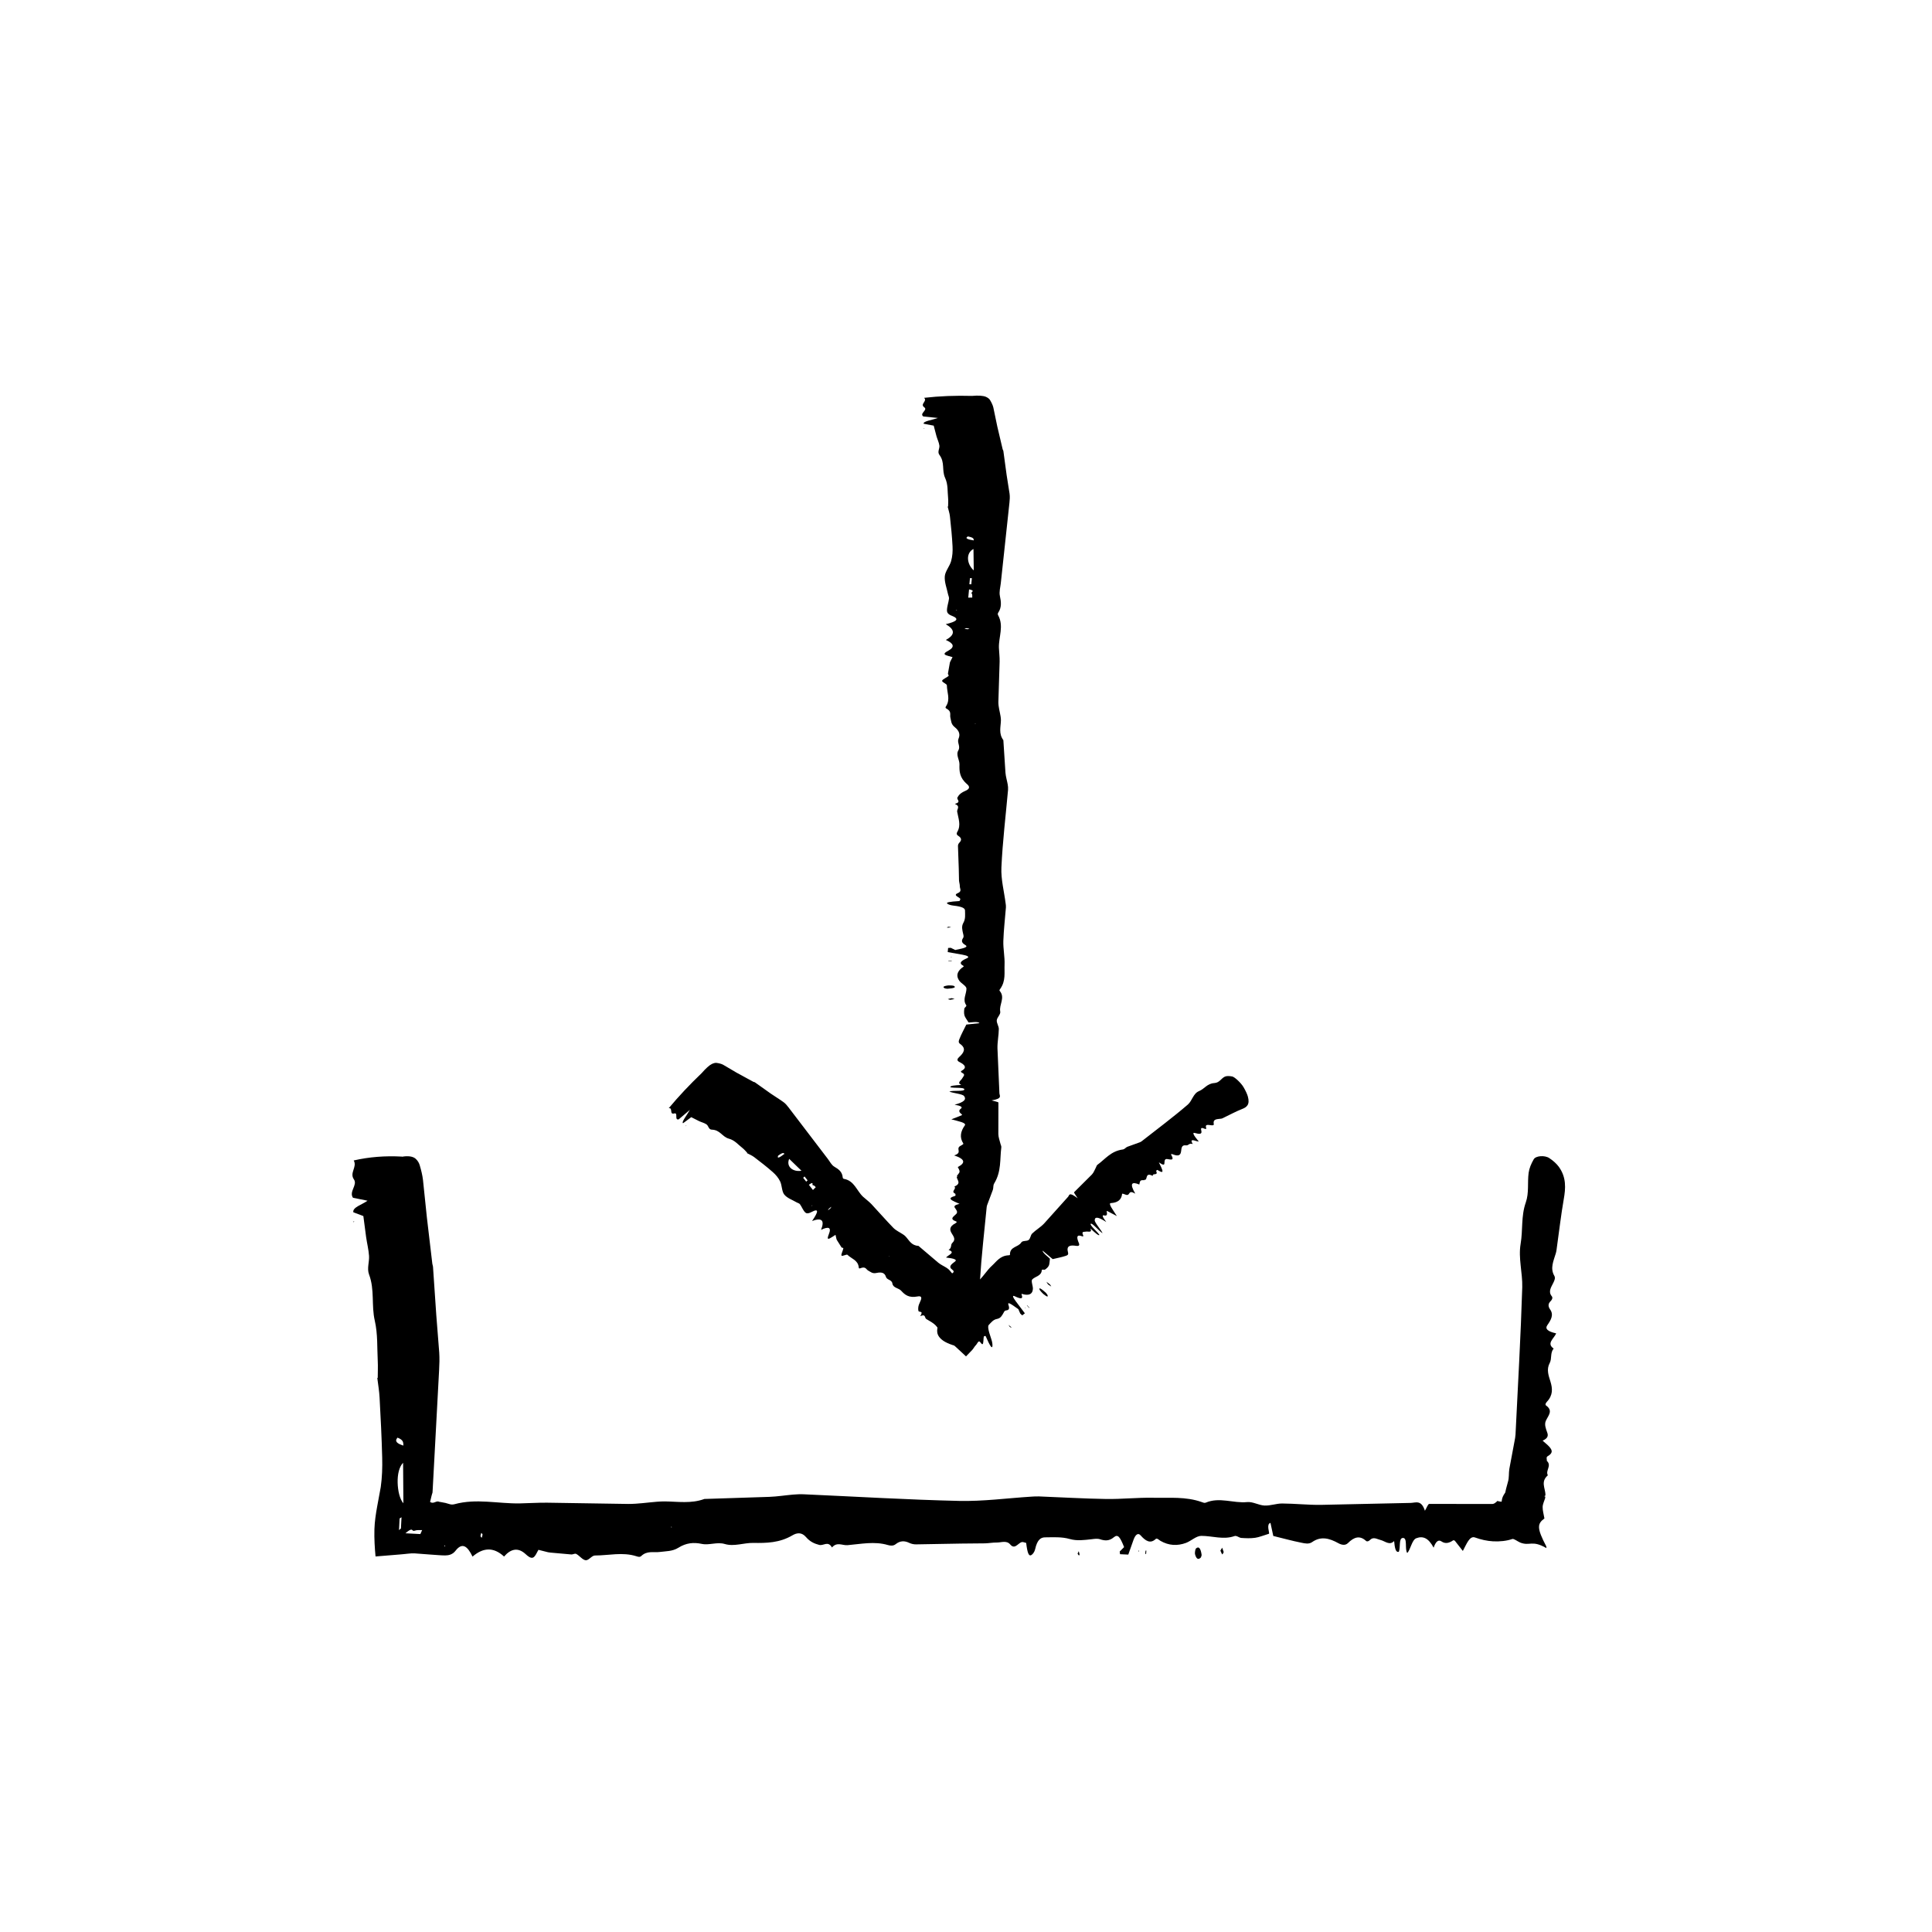 <?xml version="1.0" encoding="UTF-8"?>
<!-- The Best Svg Icon site in the world: iconSvg.co, Visit us! https://iconsvg.co -->
<svg fill="#000000" width="800px" height="800px" version="1.1" viewBox="144 144 512 512" xmlns="http://www.w3.org/2000/svg">
 <g>
  <path d="m250.55 450.51c-4.504-0.25-8.707 0.086-12.809 1.02 0.977 1.754-1.184 3.266 0.047 5.019 1.039 1.477-1.367 3.211-0.25 4.867 1.188 0.242 2.387 0.488 3.859 0.785-1.5 1.082-4.016 1.75-3.762 3.062 1.094 0.414 2.258 0.852 2.656 1.004 0.281 2.133 0.508 3.848 0.734 5.586 0.238 1.652 0.656 3.301 0.77 4.953 0.109 1.648-0.598 3.336 0.004 4.938 1.535 4.07 0.578 8.176 1.523 12.258 0.812 3.547 0.598 7.141 0.785 10.707 0.074 1.473 0 2.941-0.004 4.414l-0.117 0.051c0.207 1.734 0.516 3.465 0.605 5.203 0.289 5.297 0.559 10.59 0.691 15.887 0.066 2.606-0.016 5.215-0.379 7.809-0.297 1.598-0.613 3.352-0.938 5.09-0.359 1.977-0.684 4.09-0.742 6.121-0.07 2.539 0.09 4.953 0.297 7.195 2.195-0.18 4.41-0.359 6.578-0.539 1.285-0.086 2.613-0.336 3.785-0.281 1.41 0.105 2.848 0.215 4.289 0.324l2.207 0.156c0.578 0.039 1.055 0.066 1.586 0.066 0.926 0 1.977-0.223 2.754-1.238 1.758-2.273 3.148-1.293 4.504 1.543l0.004 0.004c2.754-2.367 5.5-2.641 8.352-0.016 1.773-2.039 3.684-2.5 5.688-0.664 0.629 0.586 1.371 1.199 1.996 0.941 0.605-0.246 1.133-1.598 1.43-2.055 1.023 0.258 1.789 0.449 2.519 0.637 0.43 0.098 0.852 0.105 1.281 0.152 1.648 0.145 3.305 0.297 4.941 0.441 0.434 0.031 0.891-0.348 1.293-0.133 0.848 0.449 1.656 1.586 2.492 1.664 0.805 0.07 1.621-1.258 2.438-1.258 3.652 0 7.309-0.969 10.969 0.191 0.422 0.133 0.918 0.312 1.289-0.035 1.602-1.512 3.269-0.871 4.918-1.09 1.652-0.223 3.356-0.133 4.934-1.117 2.066-1.301 4.055-1.484 6.176-1.031 2.019 0.438 4.051-0.586 6.144 0.039 2.465 0.73 5.019-0.332 7.531-0.293 3.492 0.055 6.969 0.004 10.387-2.012 1.199-0.707 2.465-0.852 3.594 0.465 1.125 1.305 2.293 1.754 3.492 2.074 1.133 0.312 2.324-1.184 3.394 0.68 1.328-1.562 2.762-0.488 4.121-0.609 3.562-0.301 7.133-1.09 10.699-0.031 0.676 0.195 1.43 0.266 2.051-0.227 1.215-0.969 2.387-0.934 3.606-0.348 0.59 0.281 1.203 0.402 1.809 0.395l12-0.211 6.242-0.059c1.031-0.023 2.07-0.23 3.109-0.215 1.219 0.02 2.625-0.656 3.613 0.523 1.371 1.641 2.301-0.977 3.457-0.629 0.262 0.07 0.516 0.137 0.754 0.207 0.332 2.695 0.684 3.617 1.375 3.215 0.371-0.215 0.84-0.816 1.004-1.559 0.574-2.625 1.582-3.125 2.641-3.133 2.18-0.012 4.375-0.176 6.523 0.438 1.934 0.551 3.824 0.273 5.734 0.066 0.777-0.09 1.57-0.238 2.332 0.012 1.23 0.406 2.387 0.492 3.602-0.523 1.094-0.922 1.648-0.137 2.742 2.594l-1.164 1.168 0.086 0.711c0.75 0.035 1.5 0.074 2.188 0.105 0.52-1.457 0.957-2.711 1.391-3.934 0.516-1.41 1.211-1.91 1.883-1.148 1.305 1.473 2.57 2.293 4 0.941 0.336-0.312 0.84 0.262 1.258 0.504 2.231 1.285 4.488 1.367 6.746 0.543 1.367-0.504 2.715-1.867 4.07-1.867 2.926-0.004 5.856 1.094 8.793 0.055 0.578-0.207 1.203 0.453 1.812 0.492 1.215 0.082 2.434 0.137 3.652-0.035 1.09-0.152 2.172-0.621 3.691-1.078 0.18-0.211-0.789-2.574 0.383-2.875 0.273 1.254 0.559 2.602 0.746 3.465 2.644 0.648 5.055 1.316 7.465 1.793 0.945 0.191 1.961 0.441 2.832-0.172 2.359-1.652 4.625-0.984 6.938 0.293 0.816 0.449 1.824 0.699 2.551-0.023 1.605-1.613 3.133-2.102 4.781-0.59 0.289 0.262 0.715 0.109 1.012-0.195 0.953-0.988 1.879-0.266 2.832-0.039 1.195 0.281 2.387 1.551 3.602 0.289l0.016 0.035c0.156 1.621 0.367 3.098 1.246 2.793 0.492-1.152-0.09-3.594 1.059-3.656 1.328-0.07 0.438 2.988 1.164 3.984 0.883-0.84 1.211-3.465 2.41-3.914 1.77-0.66 3.231-0.051 4.586 2.508 0.539-1.586 1.234-2.238 2.082-1.656 1.047 0.719 2.066 0.414 3.082-0.281 0.156-0.105 0.344 0.066 0.453 0.09 0.727 0.922 1.395 1.785 2.125 2.715 0.992-1.82 1.785-4.086 3.223-3.57 1.594 0.57 3.164 0.926 4.793 1.02 1.777 0.09 3.598-0.098 5.078-0.613 0.418-0.152 1.32 0.59 2.074 0.918l0.016 0.012c2.609 1.039 3.082-0.77 6.977 1.484l-0.051-0.473c-2.527-4.828-2.414-5.965-0.5-7.387h0.012c-0.172-1.066-0.504-2.137-0.473-3.059 0.035-0.84 0.465-1.617 0.719-2.504l-0.047-0.035-0.176-0.297 0.188-0.273 0.074-0.051c-0.082-1.941-1.328-3.508 0.621-5.223-0.695-1.25 1.066-2.523-0.211-3.769l-0.051-0.023c0.051-0.434-0.277-0.988 0.227-1.273 1.785-1.027 0.977-1.977-0.023-2.953-0.414-0.363-0.875-0.766-1.324-1.16 1.445-0.641 1.516-1.355 1.211-2.18-0.371-1.023-0.801-2.117-0.348-3.109 0.629-1.367 1.984-2.644 0.059-4.016-0.324-0.23-0.082-0.695 0.207-0.996 1.652-1.758 1.512-3.523 0.938-5.375-0.5-1.602-1.098-3.203-0.191-4.902 0.645-1.215 0.051-2.578 1.039-3.836-1.996-1.375 0.141-2.68 0.672-4.019-2.242-0.492-3.027-1.199-2.336-2.18 0.945-1.344 1.738-2.715 0.766-4.106-0.551-0.797-0.672-1.508 0.125-2.281 0.387-0.371 0.586-0.902 0.281-1.27-1.023-1.25-0.145-2.41 0.43-3.602 0.289-0.59 0.578-1.25 0.25-1.809-1.184-2.016-0.195-3.977 0.387-5.953 0.18-0.605 0.238-1.215 0.316-1.824 0.59-4.176 1.066-8.359 1.793-12.531 0.508-2.891 0.719-5.758-1.289-8.559-0.586-0.816-1.473-1.629-2.559-2.344-1.211-0.797-3.57-0.621-4.109 0.324-0.68 1.18-1.188 2.394-1.352 3.602-0.348 2.613 0.145 5.273-0.754 7.844-1.285 3.652-0.742 7.316-1.367 10.965-0.648 3.84 0.535 7.672 0.43 11.508-0.395 13.008-1.152 26.016-1.785 39.02-0.031 0.609-0.152 1.219-0.273 1.828-0.453 2.43-0.918 4.887-1.367 7.297-0.188 1.133-0.016 2.277-0.359 3.402-0.168 0.621-0.328 1.219-0.488 1.805l-0.203 0.902c-0.059 0.297-0.117 0.23-0.172 0.359-0.215 0.324-0.367 0.586-0.48 0.836-0.223 0.484-0.281 0.941-0.344 1.387-0.363-0.039-0.727-0.09-1.082-0.191-0.137-0.035-0.156 0.141-0.258 0.211-0.277 0.207-0.598 0.559-1.145 0.574l-16.691-0.016c-0.336 0-0.68 1.047-1.148 1.809-0.977-3.004-2.449-2.098-3.805-2.074l-23.797 0.516c-3.406 0.039-6.812-0.344-10.211-0.363-1.562-0.012-3.117 0.613-4.68 0.543-1.547-0.066-3.09-1.066-4.625-0.918-3.656 0.367-7.32-1.41-10.973 0.156-0.332 0.141-0.699-0.031-1.043-0.156-4.254-1.512-8.535-1.055-12.809-1.145-4.18-0.086-8.363 0.387-12.543 0.324-5.934-0.09-11.859-0.453-17.793-0.68-0.699-0.031-1.395 0.023-2.098 0.066-6.363 0.402-12.723 1.27-19.078 1.125-13.707-0.312-27.414-1.148-41.117-1.754-0.957-0.047-1.926 0-2.883 0.082-2.086 0.18-4.172 0.52-6.262 0.598l-17.004 0.551c-0.09 0-0.176-0.012-0.262 0.02-3.477 1.273-6.973 0.672-10.461 0.637-0.699-0.004-1.395 0.031-2.098 0.086-2.523 0.203-5.055 0.594-7.578 0.586l-21.457-0.332c-2.438-0.031-4.883 0.145-7.324 0.188-5.754 0.09-11.512-1.371-17.266 0.211-0.434 0.117-0.883 0.121-1.309-0.02-0.734-0.246-1.473-0.418-2.207-0.527-0.48-0.055-0.59-0.102-0.613-0.125-0.074-0.031-0.145-0.047-0.223-0.055-0.293-0.023-0.621 0.105-1.039 0.266-0.523 0.191-0.855 0-1.09-0.145l0.098-0.367 0.289-1.219 0.141-0.508 0.074-0.227c0.023-0.152 0.051 0.066 0.074-0.555l0.574-10.672 1.145-21.34c0.086-1.566 0.137-3.133 0.035-4.699-0.258-3.293-0.523-6.625-0.781-9.93l-0.871-12.812c-0.016-0.258-0.145-0.52-0.176-0.781-0.484-4.09-0.961-8.191-1.445-12.273-0.344-3.316-0.684-6.602-1.031-9.926-0.152-1.305-0.48-2.609-0.863-3.906-0.172-0.594-0.5-1.203-1.094-1.738-0.699-0.625-2.035-0.816-3.613-0.523zm0.352 91.875c-0.941-1.039-1.477-3.305-1.523-5.508-0.047-2.16 0.402-4.172 1.445-5.223zm0.543 7.949c2.121-1.855 1.578-0.422 2.379-0.672 0.816-0.277 1.371-0.137 2.047-0.176l-0.473 1.059c-1.281-0.07-2.566-0.141-3.953-0.211zm-1.547-3.922 0.508-0.324-0.156 2.969-0.508 0.438zm-0.555-21.422c1.715 0.648 1.5 1.402 1.562 2.106-1.555-0.492-2.461-1.086-1.562-2.106zm22.215 25.266c0.051-0.082 0.215 0.258 0.328 0.406-0.074 0.293-0.121 0.672-0.23 0.84-0.047 0.074-0.215-0.266-0.328-0.418 0.07-0.281 0.113-0.664 0.23-0.828zm-9.637 3.191 0.059 0.406-0.188-0.082zm59.961-4.625 0.031-0.301 0.125 0.195z"/>
  <path d="m462.45 556.11c-0.102 0.312-0.133 0.543-0.195 0.621-0.621 0.656-1.199 0.551-1.57-0.887-0.074-0.289 0.086-1.32 0.23-1.449 0.77-0.73 1.297-0.086 1.535 1.715z"/>
  <path d="m467.89 554.15 0.406 1.176c-0.125 0.211-0.312 0.672-0.379 0.594-0.191-0.211-0.332-0.648-0.5-0.996 0.129-0.215 0.262-0.43 0.473-0.773z"/>
  <path d="m429.57 555.73 0.312-0.648c0.07 0.281 0.141 0.551 0.215 0.848 0.012 0.039-0.133 0.336-0.172 0.309-0.125-0.121-0.234-0.332-0.355-0.508z"/>
  <path d="m447.73 555.79-0.223 0.023c0.023-0.289 0.035-0.586 0.082-0.852 0.012-0.066 0.133-0.023 0.207-0.035z"/>
  <path d="m237.51 467.73 0.402-0.008-0.188 0.148z"/>
  <path d="m445.85 554.98-0.133 0.301-0.043-0.375z"/>
  <path d="m553.3 546.41 0.375 0.434-0.383-0.434z"/>
  <path d="m243.98 509.17 0.117-0.051z"/>
  <path d="m269.23 556.51-0.004-0.004z"/>
  <path d="m553.59 540.2-0.035 0.652-0.047-0.035 0.012-0.57z"/>
  <path d="m546.86 552.77-0.016-0.012z"/>
  <path d="m329.99 428.35c-3.254 3.109-6.133 6.176-8.77 9.34 1.188-0.203 0.09 1.762 1.449 1.387 1.152-0.316-0.055 1.867 1.199 1.559 0.91-0.777 1.824-1.551 2.949-2.504-0.75 1.367-2.336 3.332-1.789 3.527 0.887-0.656 1.832-1.355 2.16-1.598 0.801 0.406 1.426 0.727 2.102 1.062 0.637 0.297 1.395 0.469 1.945 0.855 0.551 0.383 0.523 1.367 1.402 1.391 2.238 0.066 2.727 1.898 4.539 2.394 1.578 0.43 2.445 1.594 3.586 2.469 0.469 0.363 0.832 0.832 1.246 1.25l-0.07 0.102c0.637 0.344 1.344 0.621 1.898 1.043 1.699 1.293 3.394 2.602 4.977 4.004 0.781 0.695 1.465 1.484 1.945 2.481 0.492 1.023 0.406 2.621 1.082 3.457 0.785 0.969 2.121 1.391 3.231 2.047 0.309 0.188 0.73 0.25 0.938 0.535 0.492 0.68 0.785 1.562 1.375 2.152 0.262 0.262 0.715 0.402 1.652-0.098 2.106-1.113 1.805-0.023 0.18 2.363v0.004c2.453-0.898 3.422-0.312 2.371 2.352 1.945-0.941 2.812-0.719 2.074 1.137-0.23 0.594-0.457 1.238-0.102 1.23 0.348 0 1.449-0.805 1.859-1.047 0.105 0.473 0.191 0.848 0.266 1.16 0.055 0.188 0.168 0.312 0.258 0.469 0.363 0.574 0.734 1.16 1.082 1.715 0.105 0.145 0.504 0.004 0.465 0.273-0.082 0.555-0.656 1.586-0.473 1.883 0.176 0.277 1.355-0.43 1.578-0.203 1.031 1.039 2.754 1.387 2.973 3.238 0.023 0.211 0.035 0.484 0.387 0.336 1.523-0.613 1.543 0.312 2.16 0.621 0.625 0.312 1.043 0.855 2.188 0.605 1.5-0.332 2.203 0.098 2.473 1.02 0.262 0.883 1.562 0.734 1.715 1.77 0.176 1.215 1.652 1.18 2.332 1.926 0.945 1.027 1.969 1.977 4.359 1.516 0.84-0.16 1.301 0.098 0.691 1.344-0.609 1.238-0.59 1.883-0.484 2.453 0.105 0.539 1.496-0.18 0.48 1.441 1.48-0.73 1.129 0.434 1.598 0.734 1.215 0.789 2.941 1.41 3.523 3.477 0.125 0.406 0.363 0.746 0.797 0.48 0.84-0.523 1.148-0.176 1.328 0.836 0.09 0.488 0.262 0.828 0.465 1.023l4.027 3.723 0.395 0.375 1.648-1.707c0.336-0.379 0.645-0.973 0.977-1.285 0.414-0.383 0.66-1.586 1.316-0.574 0.977 1.344 0.473-1.855 0.926-1.812 0.109 0 0.223-0.02 0.324-0.035 1.152 2.66 1.691 3.422 1.805 2.742 0.059-0.367-0.02-1.137-0.293-1.91-0.957-2.746-0.941-3.481-0.637-3.793 0.641-0.648 1.137-1.379 2.188-1.562 0.977-0.207 1.289-0.906 1.691-1.602 0.156-0.281 0.277-0.613 0.672-0.648 0.637-0.059 1.023-0.328 0.648-1.387-0.336-0.957 0.367-0.562 2.609 1.059l0.504 1.16 0.523 0.48c0.242-0.188 0.484-0.371 0.699-0.543-0.887-1.176-1.648-2.188-2.394-3.176-0.852-1.145-1.004-1.691-0.277-1.344 1.406 0.672 2.344 0.891 1.793-0.469-0.125-0.316 0.422-0.051 0.715 0 1.543 0.277 2.231-0.301 2.289-1.523 0.031-0.742-0.551-2.09-0.168-2.473 0.82-0.836 2.422-0.883 2.523-2.449 0.02-0.309 0.66-0.02 0.867-0.16 0.398-0.289 0.781-0.594 1.004-1.059 0.203-0.418 0.176-1.055 0.289-1.809-0.105-0.207-2.047-1.598-1.93-2.141 0.961 0.812 1.996 1.676 2.66 2.238 1.203-0.289 2.363-0.5 3.379-0.84 0.402-0.133 0.871-0.238 0.684-0.922-0.508-1.84 0.609-2 2.172-1.754 0.543 0.086 1.008-0.02 0.699-0.742-0.684-1.594-0.598-2.371 0.938-1.773 0.266 0.105 0.281-0.121 0.145-0.422-0.422-0.969 0.344-0.719 0.77-0.832 0.535-0.137 1.773 0.422 1.219-0.816l0.035 0.02c1.188 1.102 2.293 2.09 2.324 1.621-0.68-0.953-2.562-2.519-2.289-2.887 0.328-0.422 2.238 1.988 3.148 2.488-0.348-0.84-2.109-2.793-2.086-3.449 0.035-0.961 0.875-0.945 3.066 0.48-0.969-1.273-1.234-1.93-0.578-1.758 0.801 0.211 0.871-0.293 0.676-1.074-0.031-0.117 0.137-0.051 0.191-0.066 0.855 0.449 1.652 0.867 2.519 1.32-1.004-1.57-2.383-3.394-1.613-3.441 1.703-0.098 2.82-0.781 2.992-2.418 0.023-0.242 0.695 0.137 1.066 0.227l0.012 0.004c1.184 0.281 0.402-1.492 2.418-0.316-1.562-2.695-0.973-3.266 1.055-2.422l0.012 0.004c0.109-0.352 0.105-0.82 0.363-1.031 0.238-0.191 0.746-0.102 1.145-0.133l-0.023-0.035-0.059-0.191 0.203 0.066 0.066 0.039c0.43-0.539 0.035-1.91 1.883-1.008-0.137-0.84 1.465 0.039 0.918-1.215l-0.043-0.055c0.156-0.086 0.086-0.473 0.523-0.203 1.551 0.973 1.25 0.137 0.816-0.852-0.188-0.387-0.398-0.836-0.605-1.258 1.203 0.84 1.449 0.684 1.473 0.238 0.023-0.555 0.031-1.164 0.637-1.125 0.828 0.059 2.144 0.648 1.176-1.094-0.168-0.297 0.137-0.25 0.43-0.137 1.668 0.672 2.066 0.07 2.18-0.863 0.105-0.805 0.133-1.676 1.254-1.523 0.797 0.109 0.762-0.695 1.812-0.348-1.023-1.805 0.863-0.656 1.613-0.664-1.445-1.727-1.797-2.484-1.039-2.266 1.055 0.289 1.996 0.457 1.707-0.621-0.168-0.621-0.051-0.898 0.734-0.555 0.383 0.168 0.672 0.16 0.555-0.16-0.367-1.078 0.578-0.785 1.324-0.715 0.367 0.035 0.762 0.055 0.691-0.336-0.273-1.41 0.984-1.258 1.965-1.406 0.297-0.047 0.508-0.18 0.734-0.293 1.602-0.762 3.117-1.605 4.816-2.273 1.176-0.457 2.137-1.117 1.512-3.332-0.188-0.645-0.578-1.5-1.152-2.473-0.629-1.082-2.348-2.699-2.996-2.816-0.812-0.145-1.523-0.168-1.977 0.066-0.988 0.492-1.387 1.598-2.754 1.684-1.941 0.125-2.594 1.543-4.066 2.137-1.547 0.629-1.789 2.551-2.953 3.559-3.953 3.402-8.176 6.539-12.297 9.773-0.191 0.152-0.453 0.238-0.711 0.328-1.008 0.363-2.062 0.746-3.031 1.094-0.453 0.188-0.656 0.629-1.215 0.711-3.16 0.43-4.637 2.559-6.727 4.074-0.195 0.145-0.242 0.441-0.363 0.664-0.348 0.637-0.59 1.379-1.074 1.883l-4.731 4.711c-0.098 0.102 0.543 0.934 0.953 1.602-2.402-1.844-2.176-0.789-2.543-0.395-2.117 2.359-4.254 4.734-6.367 7.094-0.938 0.992-2.168 1.684-3.144 2.637-0.449 0.434-0.449 1.32-0.938 1.707-0.488 0.387-1.629 0.117-1.953 0.66-0.777 1.289-3.066 1.066-2.996 3.215 0.004 0.195-0.223 0.176-0.402 0.188-2.273 0.133-3.164 1.668-4.43 2.816-1.246 1.125-2.098 2.641-3.324 3.777-0.781 0.719-1.984 1.758-2.523 2.117-0.191 0.012-0.363-0.023-0.492-0.059-0.035-0.012-0.023 0.059-0.023 0.117 0.031 0.484-0.117 1.676-0.465 2.074-0.035-0.031-0.066-0.07-0.102-0.121-1.211-1.648 0.762-0.855-4.16-6.641-0.242-0.301-0.539-0.543-0.871-0.754-0.719-0.465-1.547-0.816-2.195-1.352-1.75-1.48-3.465-2.949-5.199-4.418-0.023-0.023-0.047-0.055-0.09-0.059-1.883-0.082-2.445-1.496-3.41-2.508-0.191-0.203-0.418-0.371-0.656-0.527-0.855-0.574-1.848-1.008-2.559-1.727-1.996-2.047-3.871-4.223-5.828-6.309-0.672-0.711-1.48-1.273-2.203-1.941-1.691-1.566-2.293-4.227-5.039-4.731-0.207-0.035-0.332-0.16-0.352-0.383-0.133-1.531-1.129-2.207-2.191-2.828-0.805-0.469-1.195-1.367-1.758-2.09l-10.449-13.695c-0.383-0.5-0.785-0.984-1.305-1.355-1.078-0.789-2.254-1.484-3.367-2.254-1.422-1.012-2.82-2.004-4.238-3.012-0.09-0.059-0.25-0.039-0.348-0.098-1.5-0.82-3.019-1.648-4.492-2.449-1.195-0.707-2.316-1.359-3.535-2.082-0.484-0.258-1.078-0.398-1.715-0.492-0.297-0.047-0.695 0.012-1.27 0.281-0.652 0.305-1.648 1.199-2.672 2.387zm26.406 25.91c-2.254 0.387-4.137-1.09-3.254-3.152zm1.965 3.723c1.508-1.113 0.707 0.105 1.062 0.117 0.402 0.012 0.523 0.328 0.762 0.516l-0.742 0.75c-0.348-0.449-0.699-0.898-1.082-1.383zm-1.512-1.852 0.359-0.359 0.812 1.031-0.363 0.348zm-6.644-5.859c1.391-1.027 1.449-0.664 1.699-0.504-1.242 0.953-2.047 1.426-1.699 0.504zm14.09 13.543c0.07-0.039-0.121 0.246-0.195 0.383-0.227 0.188-0.508 0.441-0.66 0.527-0.07 0.039 0.121-0.246 0.203-0.387 0.227-0.188 0.508-0.445 0.652-0.523zm-4.981-0.477-0.273 0.309 0.004-0.109zm20.23 13.695 0.215-0.207-0.102 0.176z"/>
  <path d="m421.17 486.6c0.195 0.25 0.348 0.422 0.379 0.492 0.293 0.637 0.051 0.727-1.074-0.18-0.227-0.188-0.906-0.957-0.957-1.094-0.293-0.723 0.316-0.414 1.652 0.781z"/>
  <path d="m421.32 483.69 0.945 0.715c0.109 0.188 0.383 0.559 0.312 0.523-0.203-0.098-0.555-0.363-0.852-0.562-0.109-0.188-0.219-0.375-0.406-0.676z"/>
  <path d="m411.61 495.64-0.371-0.551c0.215 0.176 0.43 0.348 0.66 0.539 0.031 0.023 0.203 0.277 0.168 0.262-0.117-0.043-0.301-0.16-0.457-0.25z"/>
  <path d="m416.79 490.54-0.051 0.082c-0.191-0.211-0.398-0.43-0.578-0.625-0.047-0.051 0.02-0.055 0.035-0.086z"/>
  <path d="m325.63 442.45 0.281-0.289-0.086 0.172z"/>
  <path d="m415.68 490.51 0.176 0.254-0.277-0.258z"/>
  <path d="m445.92 457.89 0.207 0.32-0.219-0.328z"/>
  <path d="m341.93 449.58 0.07-0.102z"/>
  <path d="m447.61 456.61-0.184 0.121-0.023-0.039 0.145-0.125z"/>
  <path d="m442.44 460.63-0.012-0.004z"/>
  <path d="m401.7 248.92c-4.504-0.125-8.707 0.039-12.809 0.508 0.977 0.875-1.184 1.637 0.047 2.508 1.039 0.742-1.367 1.605-0.25 2.434 1.188 0.121 2.387 0.246 3.859 0.395-1.5 0.543-4.016 0.875-3.762 1.531 1.094 0.207 2.258 0.422 2.656 0.504 0.281 1.062 0.504 1.906 0.734 2.793 0.238 0.828 0.656 1.652 0.77 2.481 0.109 0.82-0.598 1.668 0.004 2.469 1.535 2.035 0.578 4.09 1.523 6.125 0.812 1.773 0.598 3.566 0.785 5.356 0.074 0.734 0 1.473-0.004 2.207l-0.117 0.023c0.207 0.867 0.516 1.734 0.605 2.602 0.289 2.644 0.559 5.297 0.691 7.945 0.066 1.301-0.016 2.609-0.379 3.906-0.371 1.34-1.562 2.676-1.676 4.012-0.125 1.551 0.52 3.109 0.836 4.66 0.086 0.43 0.336 0.867 0.281 1.293-0.133 1.043-0.543 2.082-0.543 3.117 0 0.465 0.223 0.988 1.234 1.375 2.277 0.875 1.293 1.57-1.543 2.254h-0.004c2.371 1.375 2.637 2.75 0.016 4.176 2.039 0.887 2.5 1.844 0.664 2.84-0.578 0.312-1.199 0.684-0.941 0.996 0.25 0.301 1.598 0.562 2.055 0.715-0.262 0.516-0.457 0.91-0.637 1.258-0.098 0.211-0.105 0.422-0.145 0.641-0.145 0.828-0.301 1.668-0.441 2.473-0.035 0.215 0.344 0.441 0.133 0.645-0.453 0.422-1.586 0.832-1.668 1.25-0.07 0.402 1.258 0.812 1.258 1.219 0 1.828 0.969 3.656-0.188 5.481-0.133 0.211-0.312 0.457 0.035 0.645 1.508 0.801 0.871 1.637 1.09 2.457 0.223 0.828 0.133 1.676 1.117 2.465 1.301 1.031 1.492 2.023 1.031 3.09-0.438 1.012 0.586 2.023-0.039 3.074-0.734 1.234 0.332 2.508 0.293 3.769-0.055 1.75-0.012 3.481 2.004 5.195 0.711 0.598 0.852 1.234-0.469 1.797-1.305 0.559-1.754 1.145-2.074 1.742-0.309 0.562 1.184 1.16-0.68 1.699 1.562 0.664 0.492 1.379 0.605 2.062 0.309 1.785 1.09 3.566 0.035 5.352-0.195 0.336-0.266 0.715 0.23 1.027 0.961 0.609 0.934 1.195 0.344 1.805-0.281 0.297-0.402 0.605-0.395 0.906l0.211 6 0.066 3.125c0.023 0.52 0.23 1.039 0.215 1.559-0.023 0.609 0.648 1.316-0.523 1.805-1.637 0.684 0.977 1.152 0.629 1.727-0.074 0.137-0.137 0.258-0.203 0.379-2.699 0.168-3.617 0.344-3.219 0.691 0.215 0.188 0.816 0.418 1.562 0.504 2.621 0.289 3.125 0.789 3.129 1.32 0.012 1.09 0.176 2.188-0.438 3.258-0.551 0.969-0.277 1.91-0.066 2.867 0.09 0.387 0.238 0.785-0.016 1.164-0.406 0.613-0.492 1.195 0.523 1.797 0.922 0.543 0.137 0.828-2.594 1.367l-1.176-0.578-0.711 0.039c-0.035 0.379-0.074 0.75-0.105 1.094 1.461 0.258 2.711 0.48 3.934 0.695 1.406 0.258 1.91 0.605 1.152 0.941-1.477 0.648-2.293 1.285-0.945 2 0.312 0.172-0.262 0.418-0.504 0.629-1.289 1.117-1.367 2.242-0.539 3.371 0.504 0.684 1.863 1.355 1.867 2.035 0.004 1.465-1.098 2.926-0.059 4.398 0.203 0.293-0.453 0.605-0.5 0.906-0.082 0.609-0.133 1.219 0.035 1.824 0.156 0.543 0.625 1.09 1.082 1.848 0.215 0.09 2.578-0.398 2.875 0.191-1.254 0.137-2.606 0.281-3.465 0.371-0.648 1.324-1.32 2.523-1.793 3.738-0.188 0.469-0.449 0.977 0.172 1.414 1.652 1.18 0.984 2.309-0.297 3.465-0.449 0.406-0.699 0.91 0.031 1.273 1.605 0.805 2.102 1.566 0.59 2.394-0.266 0.141-0.109 0.359 0.195 0.508 0.984 0.48 0.262 0.941 0.039 1.414-0.281 0.598-1.551 1.195-0.289 1.797l-0.039 0.004c-1.617 0.082-3.094 0.188-2.793 0.625 1.152 0.246 3.594-0.047 3.656 0.523 0.074 0.664-2.988 0.223-3.981 0.586 0.84 0.438 3.465 0.605 3.91 1.203 0.66 0.883 0.051 1.613-2.508 2.293 1.586 0.273 2.238 0.621 1.656 1.043-0.727 0.523-0.414 1.031 0.281 1.543 0.105 0.082-0.066 0.172-0.09 0.227-0.926 0.363-1.785 0.699-2.715 1.062 1.812 0.5 4.086 0.891 3.57 1.613-1.137 1.586-1.441 3.184-0.402 4.785 0.152 0.23-0.59 0.492-0.918 0.742h-0.016c-1.039 0.801 0.766 1.676-1.484 2.422 3.008 0.996 2.996 2.019 0.969 3.074h-0.012c0.172 0.414 0.504 0.82 0.473 1.234-0.035 0.371-0.465 0.746-0.719 1.125l0.047 0.012 0.176 0.117-0.188 0.117-0.074 0.02c0.082 0.852 1.328 1.723-0.621 2.555 0.695 0.625-1.066 1.258 0.211 1.883l0.051 0.012c-0.051 0.215 0.277 0.492-0.227 0.641-1.785 0.516-0.977 0.988 0.023 1.477 0.406 0.18 0.871 0.383 1.324 0.578-1.445 0.316-1.516 0.676-1.211 1.09 0.371 0.516 0.801 1.059 0.348 1.551-0.629 0.684-1.984 1.324-0.059 2.012 0.324 0.117 0.082 0.348-0.207 0.5-1.652 0.875-1.512 1.762-0.938 2.691 0.5 0.801 1.098 1.602 0.191 2.449-0.645 0.605-0.051 1.289-1.039 1.914 1.996 0.691-0.141 1.34-0.672 2.012 2.242 0.246 3.027 0.598 2.336 1.09-0.945 0.672-1.738 1.359-0.766 2.055 0.551 0.398 0.672 0.75-0.125 1.145-0.387 0.188-0.586 0.449-0.281 0.637 1.023 0.625 0.145 1.203-0.43 1.797-0.289 0.297-0.578 0.625-0.25 0.906 1.184 1.008 0.195 1.988-0.387 2.977-0.18 0.301-0.238 0.609-0.316 0.91-0.59 2.09-1.066 4.18-1.793 6.266-0.508 1.445-0.719 2.875 1.289 4.277 0.586 0.406 1.473 0.812 2.559 1.168 1.211 0.402 3.57 0.312 4.109-0.16 0.68-0.59 1.188-1.195 1.352-1.797 0.348-1.309-0.145-2.637 0.754-3.918 1.285-1.828 0.742-3.656 1.367-5.481 0.648-1.918-0.535-3.84-0.43-5.754 0.395-6.504 1.152-13.008 1.785-19.512 0.031-0.309 0.152-0.609 0.273-0.91 0.453-1.215 0.926-2.469 1.367-3.648 0.188-0.562 0.016-1.145 0.359-1.699 1.93-3.168 1.465-6.363 1.875-9.547 0.039-0.301-0.141-0.609-0.215-0.91-0.203-0.871-0.559-1.738-0.57-2.609l0.016-8.348c-0.004-0.172-1.047-0.336-1.805-0.574 2.996-0.488 2.09-1.223 2.07-1.898-0.172-3.961-0.344-7.941-0.516-11.895-0.039-1.703 0.336-3.406 0.359-5.109 0.012-0.781-0.613-1.562-0.543-2.336 0.07-0.77 1.066-1.547 0.918-2.312-0.363-1.828 1.41-3.664-0.156-5.488-0.137-0.168 0.035-0.348 0.156-0.523 1.512-2.125 1.055-4.266 1.145-6.402 0.086-2.09-0.383-4.18-0.324-6.273 0.098-2.969 0.453-5.93 0.684-8.898 0.031-0.348-0.023-0.699-0.07-1.047-0.398-3.18-1.266-6.363-1.125-9.543 0.312-6.852 1.148-13.707 1.758-20.559 0.039-0.48 0-0.961-0.086-1.441-0.18-1.043-0.52-2.09-0.598-3.133-0.18-2.848-0.363-5.668-0.551-8.504 0-0.047 0.012-0.09-0.023-0.133-1.273-1.738-0.672-3.481-0.629-5.231 0.004-0.348-0.035-0.699-0.09-1.047-0.203-1.258-0.594-2.523-0.586-3.789l0.332-10.727c0.031-1.219-0.145-2.438-0.188-3.664-0.09-2.875 1.371-5.758-0.211-8.629-0.117-0.215-0.121-0.438 0.02-0.656 0.988-1.473 0.762-2.949 0.453-4.43-0.242-1.133 0.117-2.266 0.238-3.402l2.293-21.34c0.086-0.785 0.137-1.566 0.035-2.352-0.258-1.629-0.523-3.32-0.781-4.961-0.293-2.144-0.578-4.266-0.871-6.41-0.016-0.133-0.145-0.262-0.176-0.395-0.484-2.051-0.969-4.109-1.445-6.137-0.344-1.672-0.68-3.269-1.031-4.961-0.152-0.648-0.48-1.305-0.863-1.953-0.172-0.297-0.5-0.605-1.094-0.871-0.699-0.312-2.035-0.406-3.613-0.258zm0.355 46.242c-1.875-1.652-2.156-4.621-0.074-5.672zm-1.246 5.031c1.855 0.344 0.422 0.715 0.672 1.043 0.277 0.367 0.137 0.75 0.176 1.129l-1.059 0.012c0.07-0.715 0.141-1.418 0.211-2.184zm0.242-2.981h0.508l-0.156 1.633-0.508-0.016zm-0.555-11.051c1.715 0.324 1.5 0.699 1.562 1.055-1.559-0.25-2.465-0.547-1.562-1.055zm0.387 24.422c0.082 0.023-0.262 0.105-0.402 0.168-0.297-0.035-0.676-0.059-0.848-0.117-0.082-0.023 0.266-0.105 0.418-0.168 0.289 0.039 0.672 0.062 0.832 0.117zm-3.188-4.816-0.406 0.031 0.086-0.098zm4.625 29.988 0.301 0.012-0.195 0.066z"/>
  <path d="m395.04 406.03c-0.312-0.051-0.551-0.066-0.621-0.102-0.656-0.312-0.551-0.598 0.887-0.785 0.293-0.035 1.32 0.039 1.457 0.117 0.707 0.395 0.07 0.656-1.723 0.77z"/>
  <path d="m396.99 408.75-1.176 0.207c-0.215-0.066-0.672-0.156-0.594-0.191 0.211-0.098 0.648-0.168 1.004-0.246 0.211 0.062 0.422 0.125 0.766 0.23z"/>
  <path d="m395.41 389.59 0.656 0.156c-0.281 0.035-0.551 0.07-0.852 0.105-0.035 0.004-0.332-0.066-0.309-0.086 0.113-0.059 0.328-0.113 0.504-0.176z"/>
  <path d="m395.35 398.67-0.023-0.109c0.289 0.016 0.586 0.023 0.852 0.039 0.066 0 0.023 0.066 0.035 0.105z"/>
  <path d="m388.65 257.54 0.402-0.004-0.184 0.07z"/>
  <path d="m396.16 397.73-0.301-0.059 0.379-0.027z"/>
  <path d="m397.84 453.29-0.371-0.098 0.383 0.098z"/>
  <path d="m395.12 278.25 0.117-0.023z"/>
  <path d="m397.55 455.91 0.035-0.27 0.047 0.016-0.012 0.234z"/>
 </g>
</svg>